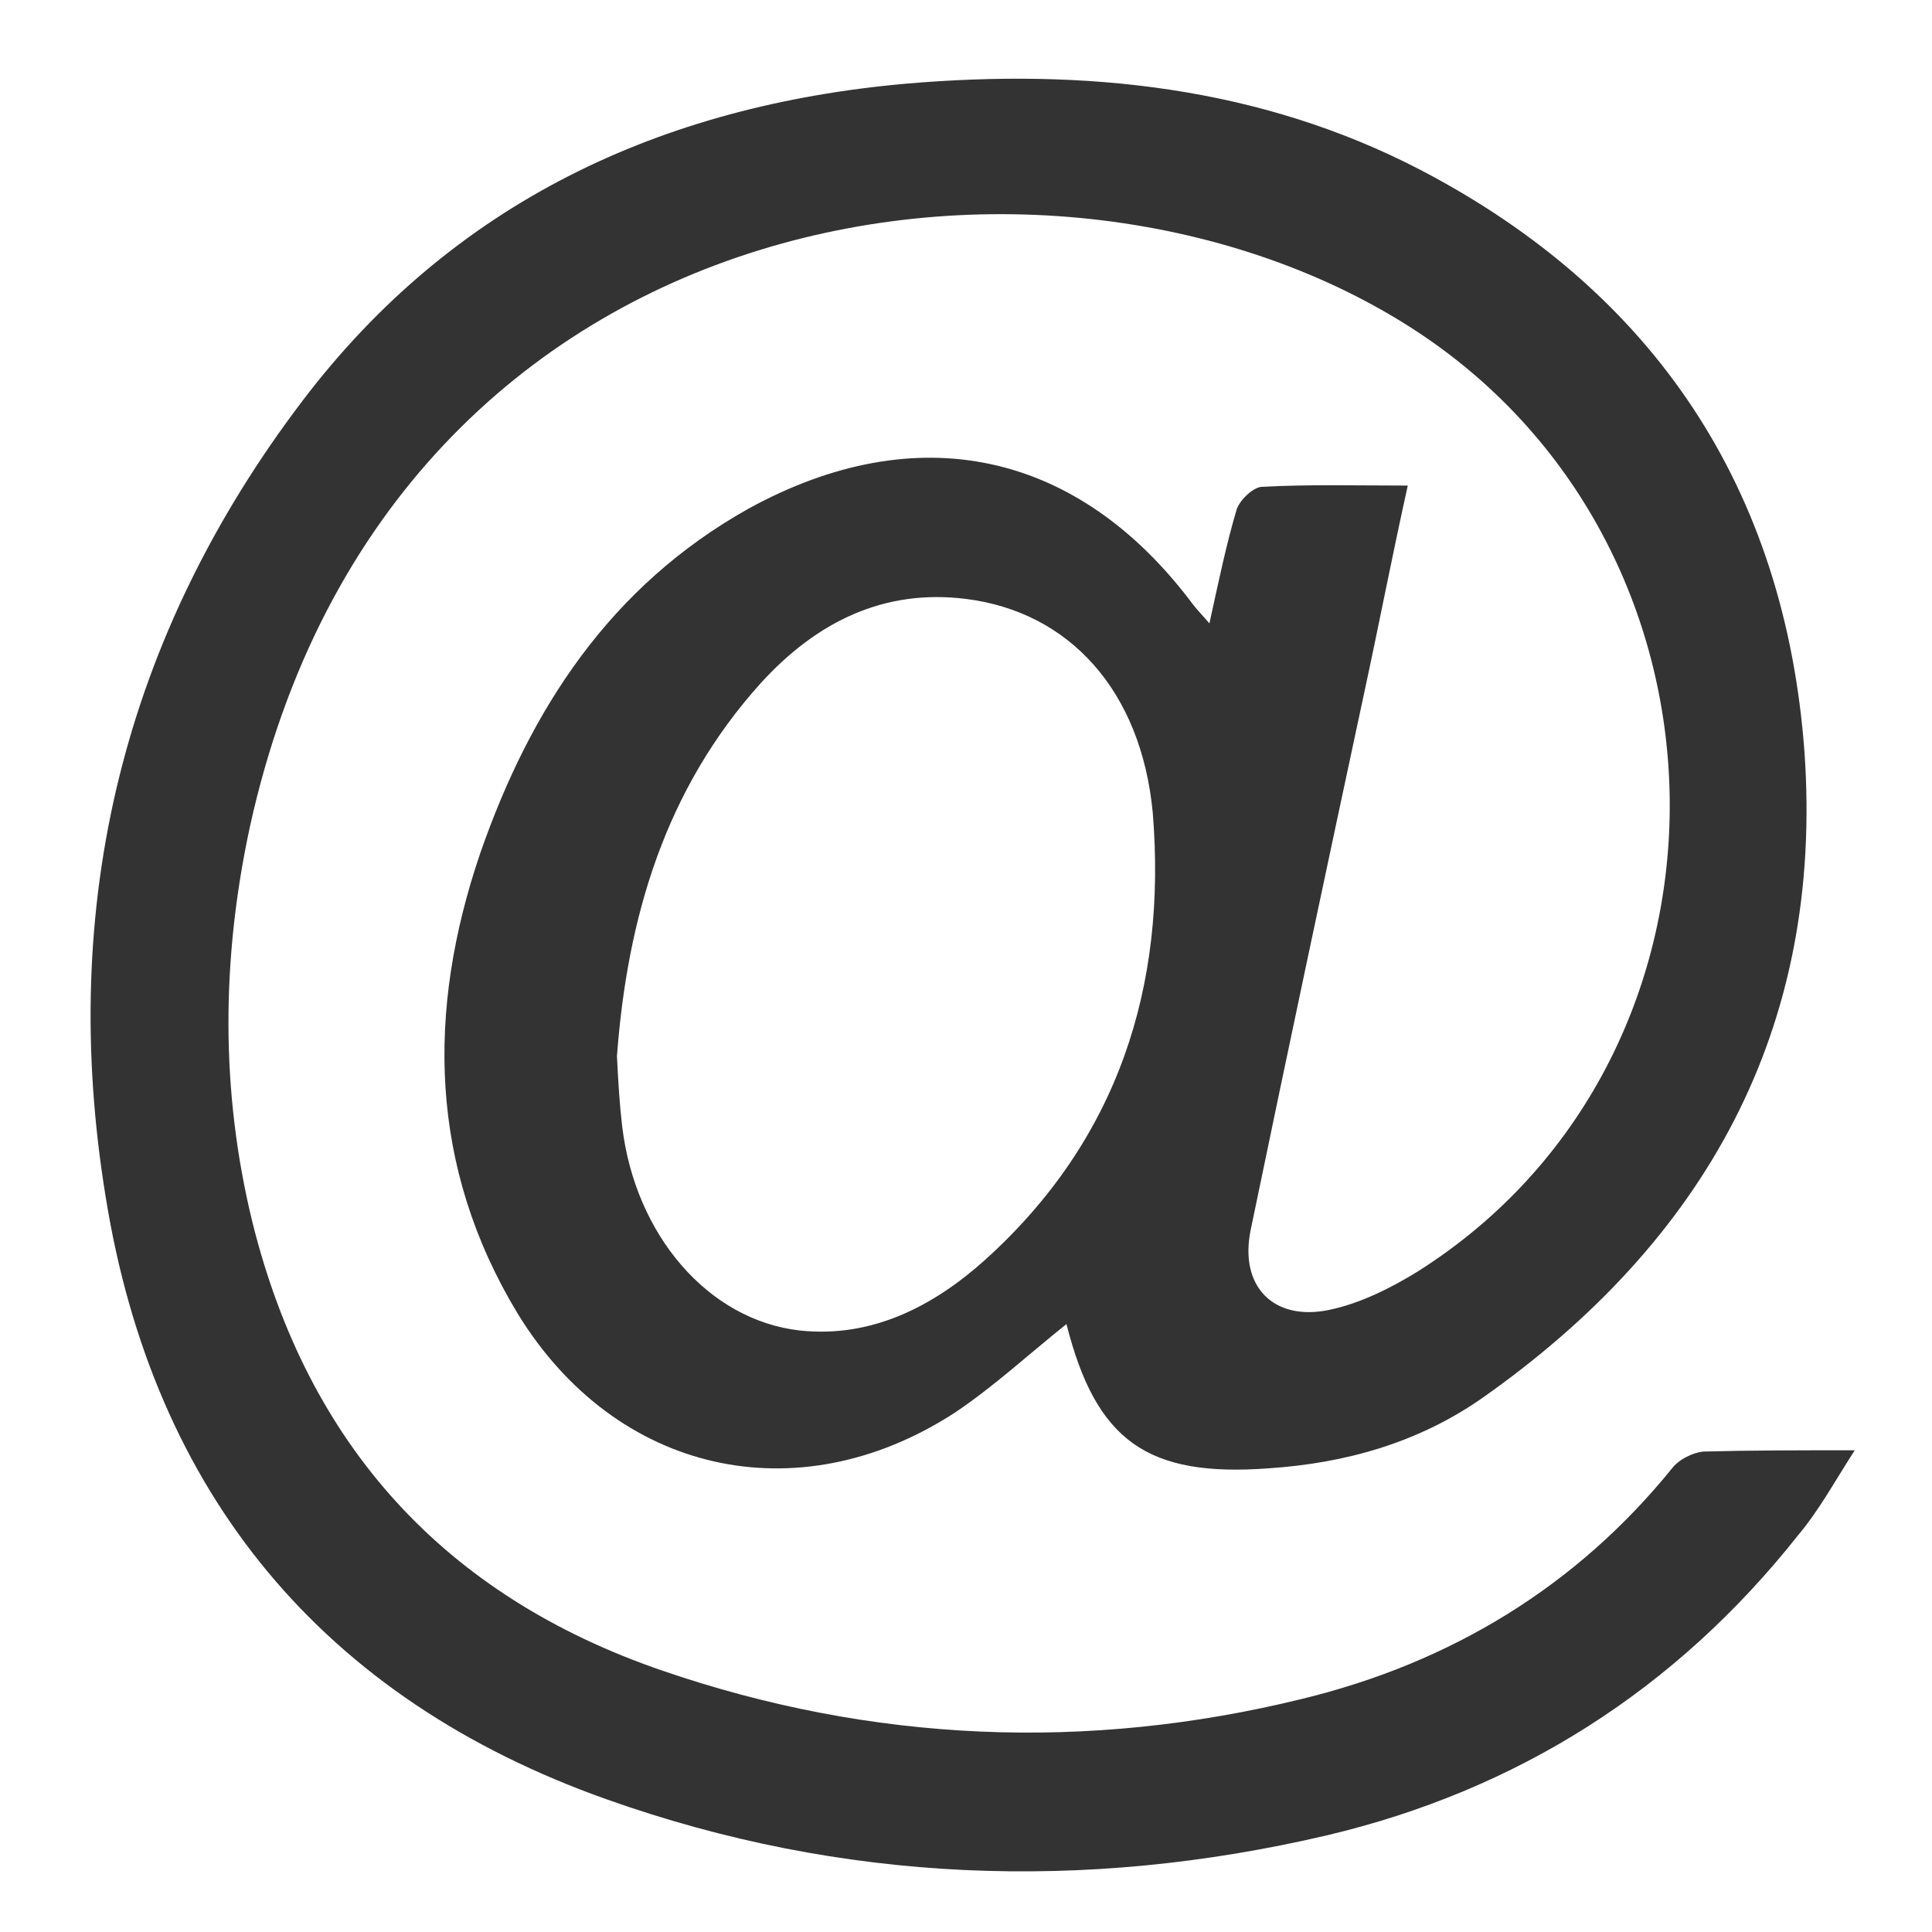<?xml version="1.0" encoding="utf-8"?>
<!-- Generator: Adobe Illustrator 19.1.0, SVG Export Plug-In . SVG Version: 6.00 Build 0)  -->
<svg version="1.1" id="Livello_1" xmlns="http://www.w3.org/2000/svg" xmlns:xlink="http://www.w3.org/1999/xlink" x="0px" y="0px"
	 viewBox="0 0 150 150" style="enable-background:new 0 0 150 150;" xml:space="preserve">
<style type="text/css">
	.st0{fill:#333333;}
</style>
<g>
	<path class="st0" d="M82.8,102.8c-3,2.4-5.7,4.9-8.7,6.9c-12.2,7.9-26.3,4.7-33.9-7.7c-6.9-11.4-7.1-23.5-2.9-35.8
		C41.2,55,47.4,45.5,58.1,39.5c13.1-7.2,25.6-4.5,34.5,7.4c0.3,0.4,0.7,0.8,1.3,1.5c0.7-3.2,1.3-6.1,2.1-8.8
		c0.2-0.7,1.2-1.7,1.9-1.8c3.7-0.2,7.3-0.1,11.4-0.1c-1.2,5.4-2.2,10.6-3.3,15.7c-3,14-6,28.1-8.9,42.1c-0.9,4.4,1.8,7.1,6.1,6.2
		c2.4-0.5,4.8-1.7,6.9-3c25.9-16.4,26-55.1,0.6-72.5c-27.4-18.7-80.3-12-91.3,38c-2.2,10.2-2.3,20.5,0.2,30.7
		c4.3,17.3,14.9,29,31.8,34.8c16.3,5.6,33,6.3,49.7,2.2c11.5-2.8,21.3-8.7,28.8-18c0.5-0.6,1.5-1.1,2.3-1.2
		c3.7-0.1,7.4-0.1,11.8-0.1c-1.6,2.5-2.8,4.7-4.4,6.6c-9.5,12-21.8,19.8-36.6,23.3c-18.8,4.4-37.6,3.7-55.9-2.8
		c-22-7.8-35.2-23.7-38.9-46.8C4.5,70.2,9.6,49.4,23.5,31.1C35.2,15.7,51.3,8.2,70.3,6.5c13.9-1.2,27.5,0.2,40,6.7
		c18.2,9.5,28.3,24.8,29.8,45.2c1.5,21.5-7.7,38-25.1,50.2c-4.9,3.4-10.5,5-16.5,5.4C89.1,114.7,85.1,111.9,82.8,102.8z M47.9,82
		c0.1,2,0.2,3.7,0.4,5.4c1,8.5,6.7,15.1,13.8,15.9c5.6,0.6,10.4-1.9,14.4-5.5c10.3-9.3,14.1-21.2,13-34.7C88.6,53.6,83,47.5,75,46.5
		c-6.4-0.8-11.6,1.8-15.9,6.5C51.6,61.3,48.7,71.3,47.9,82z"/>
</g>
</svg>
